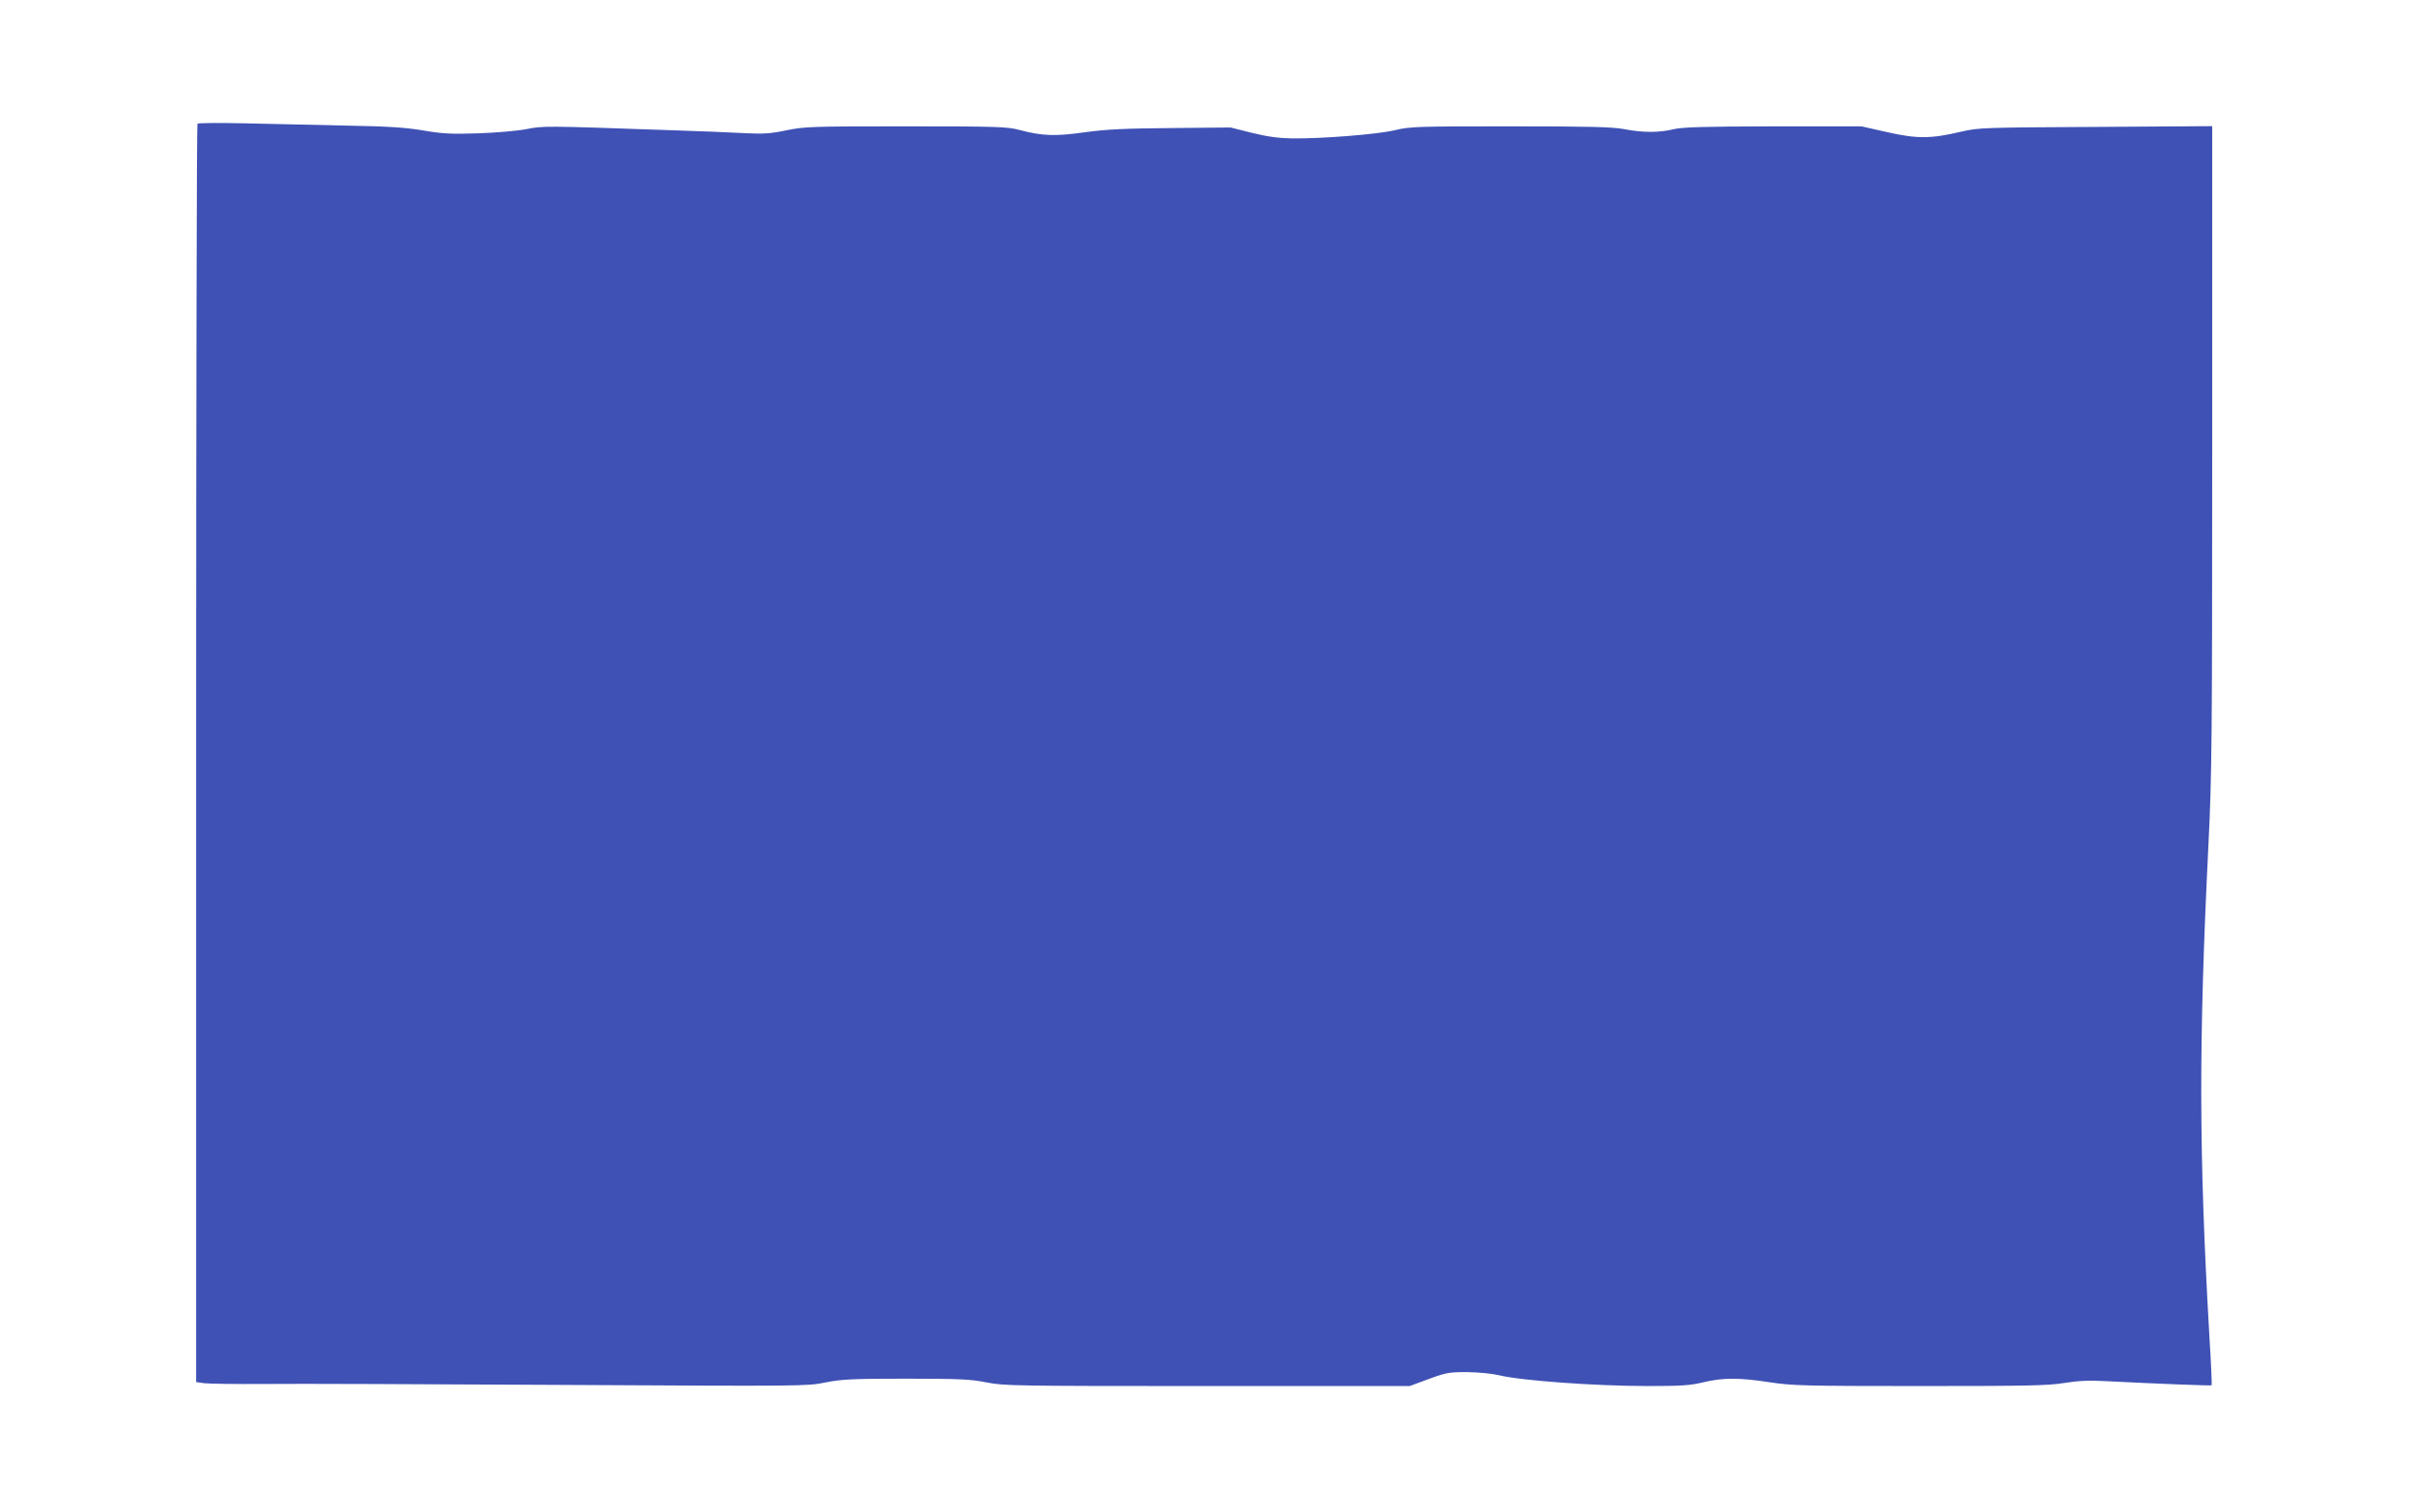 <?xml version="1.0" standalone="no"?>
<!DOCTYPE svg PUBLIC "-//W3C//DTD SVG 20010904//EN"
 "http://www.w3.org/TR/2001/REC-SVG-20010904/DTD/svg10.dtd">
<svg version="1.0" xmlns="http://www.w3.org/2000/svg"
 width="1280pt" height="802pt" viewBox="0 0 1280 802"
 preserveAspectRatio="xMidYMid meet">
<g transform="translate(0,802) scale(0.1,-0.1)"
fill="#3f51b5" stroke="none">
<path d="M1047 7364 c-4 -4 -7 -1507 -7 -3340 l0 -3333 43 -6 c23 -3 166 -5
317 -4 151 2 861 -1 1577 -5 1279 -7 1304 -7 1400 13 86 17 137 20 428 20 287
0 343 -3 427 -20 92 -18 148 -19 1170 -19 l1073 0 100 37 c92 34 108 37 205
37 62 -1 132 -8 170 -17 113 -28 509 -57 787 -57 177 0 225 3 295 20 105 25
189 25 352 0 119 -18 180 -20 794 -20 564 0 680 2 766 16 74 12 133 15 221 10
275 -14 559 -25 562 -22 2 2 -3 120 -12 262 -56 973 -57 1551 -5 2604 18 360
20 546 20 2103 l0 1708 -617 -4 c-598 -3 -621 -4 -713 -25 -160 -38 -234 -39
-392 -3 l-138 31 -467 0 c-373 -1 -480 -4 -528 -15 -77 -19 -163 -19 -262 0
-63 12 -178 15 -605 15 -493 0 -532 -1 -610 -20 -89 -22 -388 -46 -548 -44
-68 1 -128 9 -210 29 l-115 29 -310 -3 c-246 -2 -341 -6 -460 -22 -163 -23
-228 -20 -350 12 -64 17 -114 19 -601 19 -501 0 -537 -1 -634 -21 -86 -18
-123 -20 -224 -15 -67 4 -247 11 -401 16 -662 23 -665 23 -755 5 -47 -9 -161
-19 -255 -22 -143 -5 -189 -2 -290 15 -94 16 -183 22 -410 26 -160 4 -400 9
-535 12 -135 3 -249 2 -253 -2z"/>
</g>
</svg>
